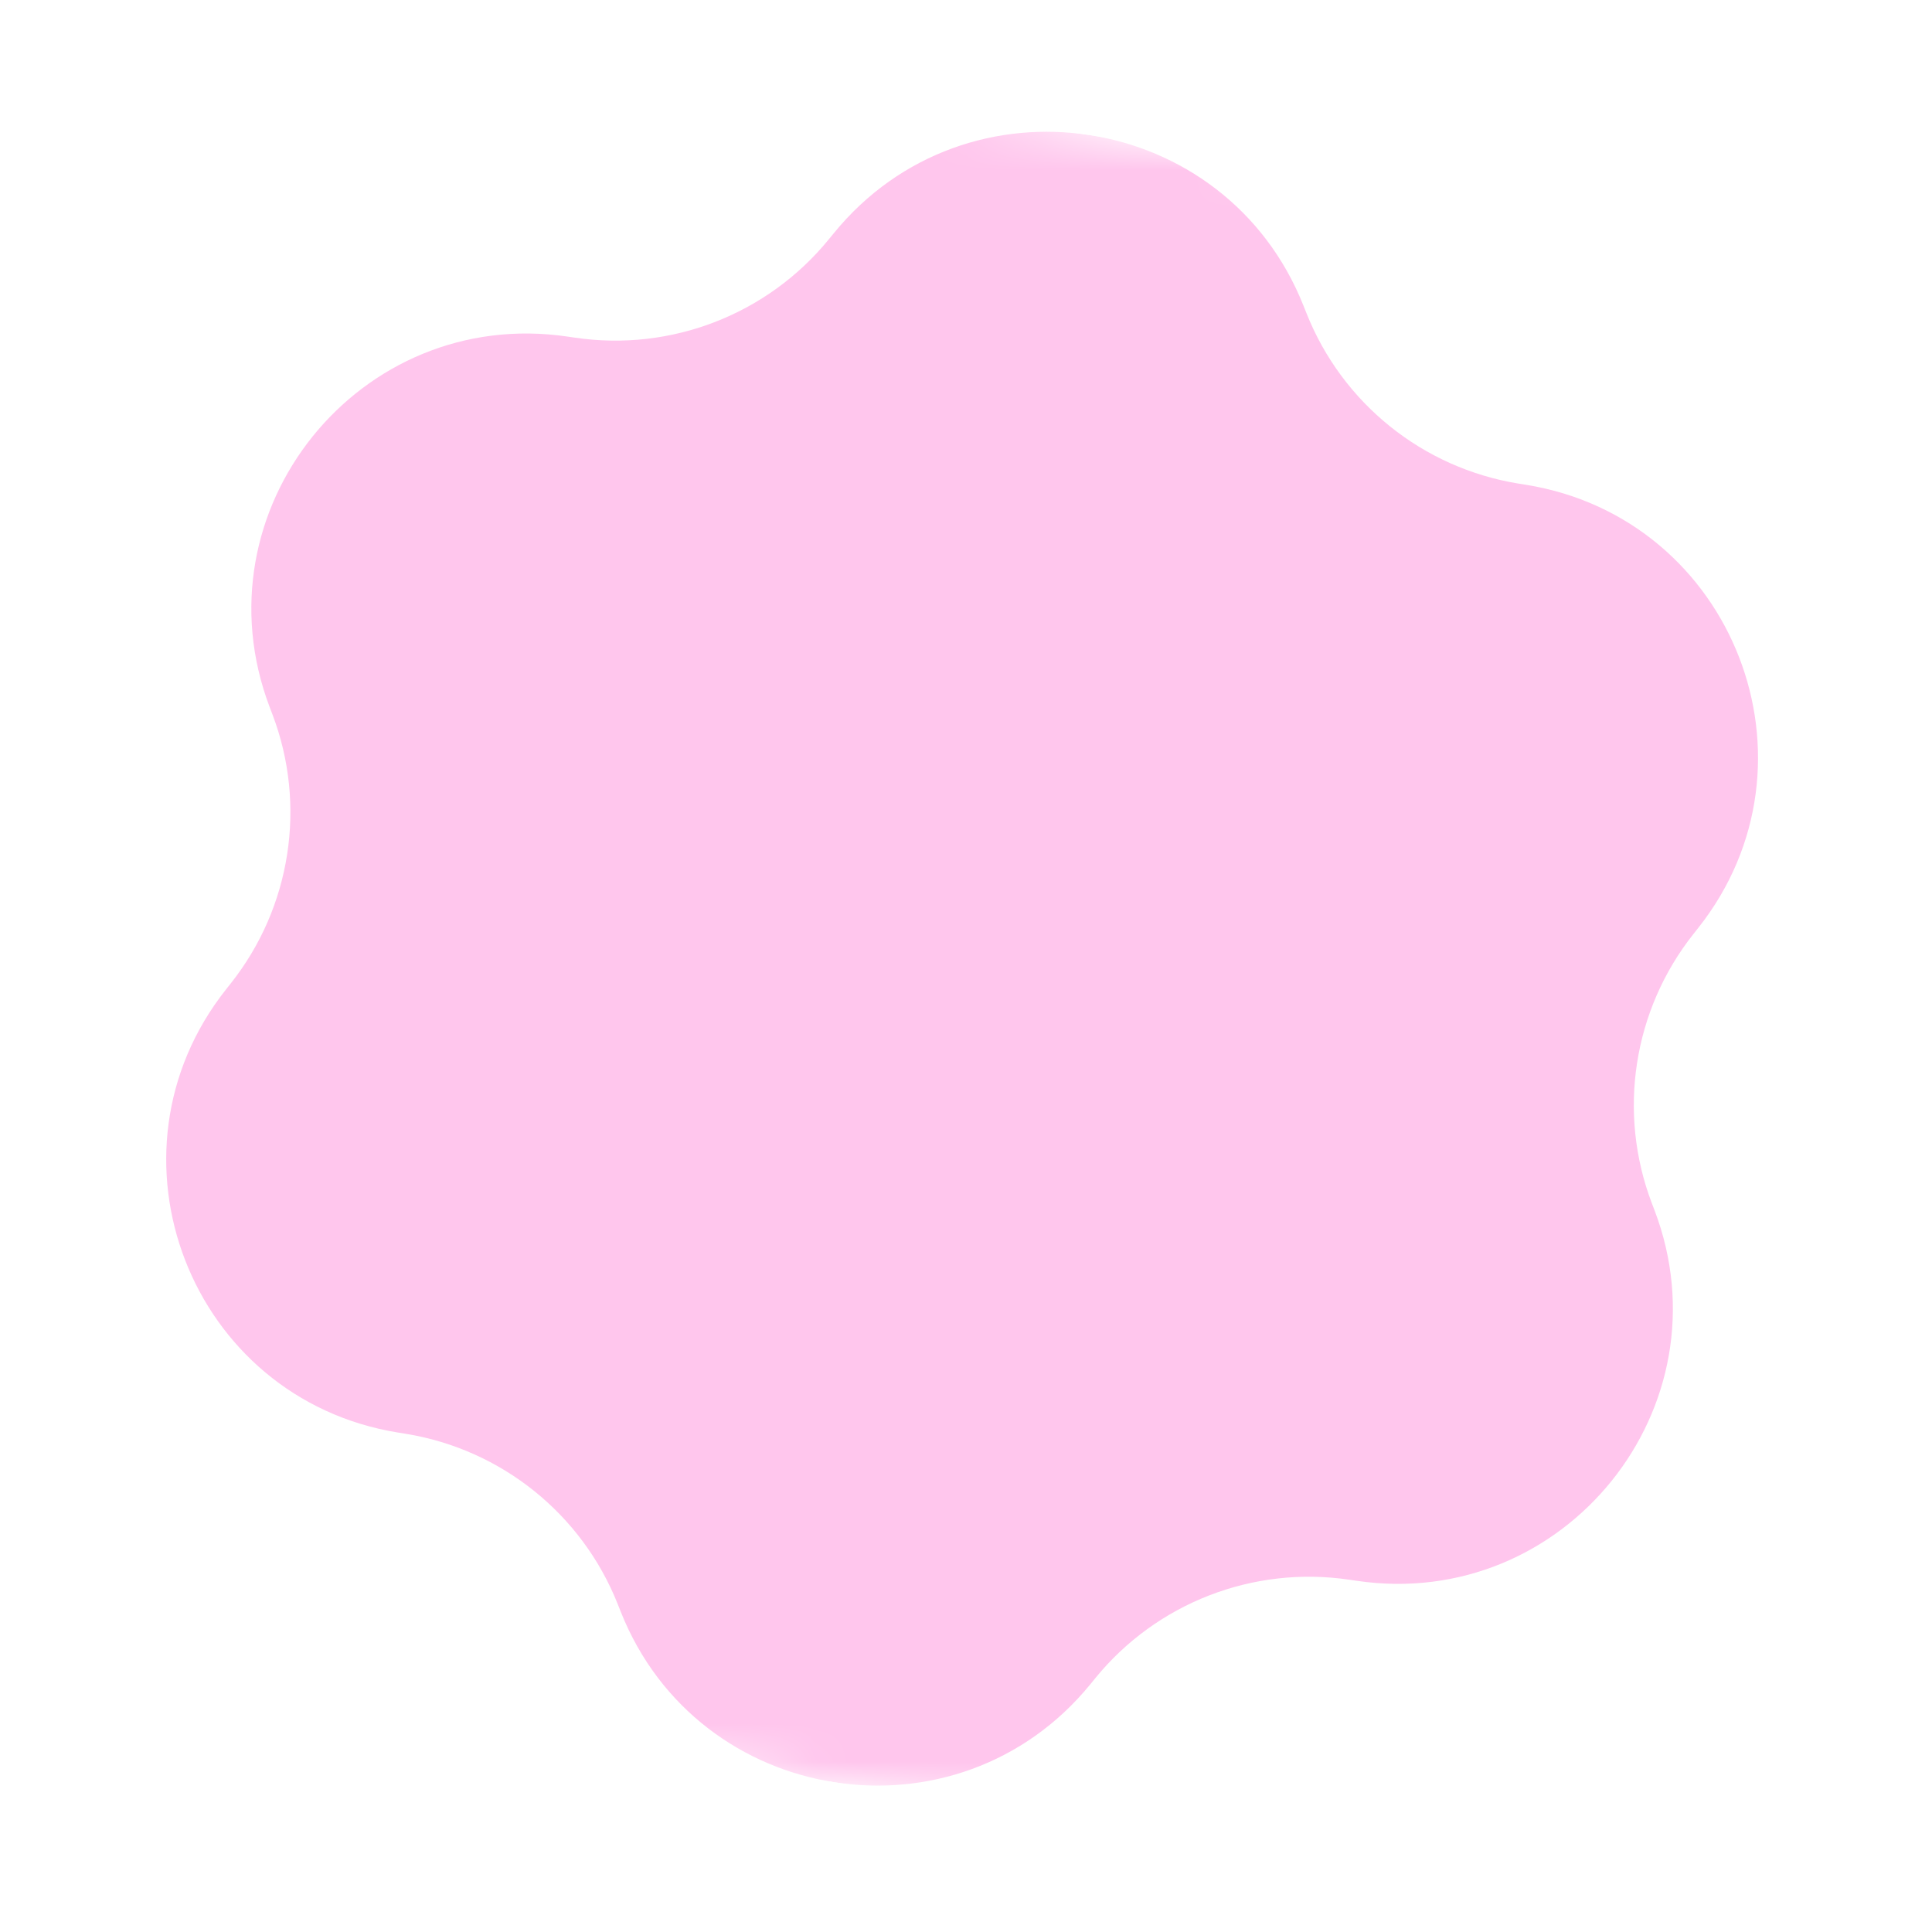<svg width="51" height="51" viewBox="0 0 51 51" fill="none" xmlns="http://www.w3.org/2000/svg">
<g id="Frame" clip-path="url(#clip0_227_706)">
<g id="Clip path group">
<mask id="mask0_227_706" style="mask-type:luminance" maskUnits="userSpaceOnUse" x="0" y="0" width="51" height="51">
<g id="clip0_103_21">
<path id="Vector" d="M50.483 6.925L7 0.201L0.276 43.684L43.759 50.408L50.483 6.925Z" fill="white"/>
</g>
</mask>
<g mask="url(#mask0_227_706)">
<g id="Group">
<path id="Vector_2" d="M22.009 6.158C25.519 1.852 32.365 2.911 34.411 8.076L34.486 8.263C35.43 10.646 37.557 12.356 40.087 12.766L40.287 12.798C45.771 13.685 48.277 20.143 44.827 24.498L44.702 24.656C43.11 26.665 42.693 29.363 43.603 31.759L43.675 31.947C45.649 37.14 41.309 42.539 35.813 41.729L35.613 41.7C33.078 41.326 30.533 42.313 28.913 44.3L28.786 44.456C25.275 48.762 18.429 47.703 16.383 42.538L16.309 42.351C15.365 39.968 13.237 38.258 10.707 37.848L10.508 37.816C5.024 36.929 2.518 30.471 5.968 26.116L6.093 25.958C7.684 23.949 8.102 21.251 7.191 18.856L7.119 18.667C5.146 13.474 9.486 8.075 14.982 8.885L15.181 8.914C17.717 9.288 20.262 8.301 21.881 6.314L22.009 6.158Z" fill="#FFC6ED"/>
</g>
</g>
</g>
</g>
<defs>
<clipPath id="clip0_227_706">
<rect width="44" height="44" fill="white" transform="translate(7 0.201) rotate(8.79)"/>
</clipPath>
</defs>
</svg>
